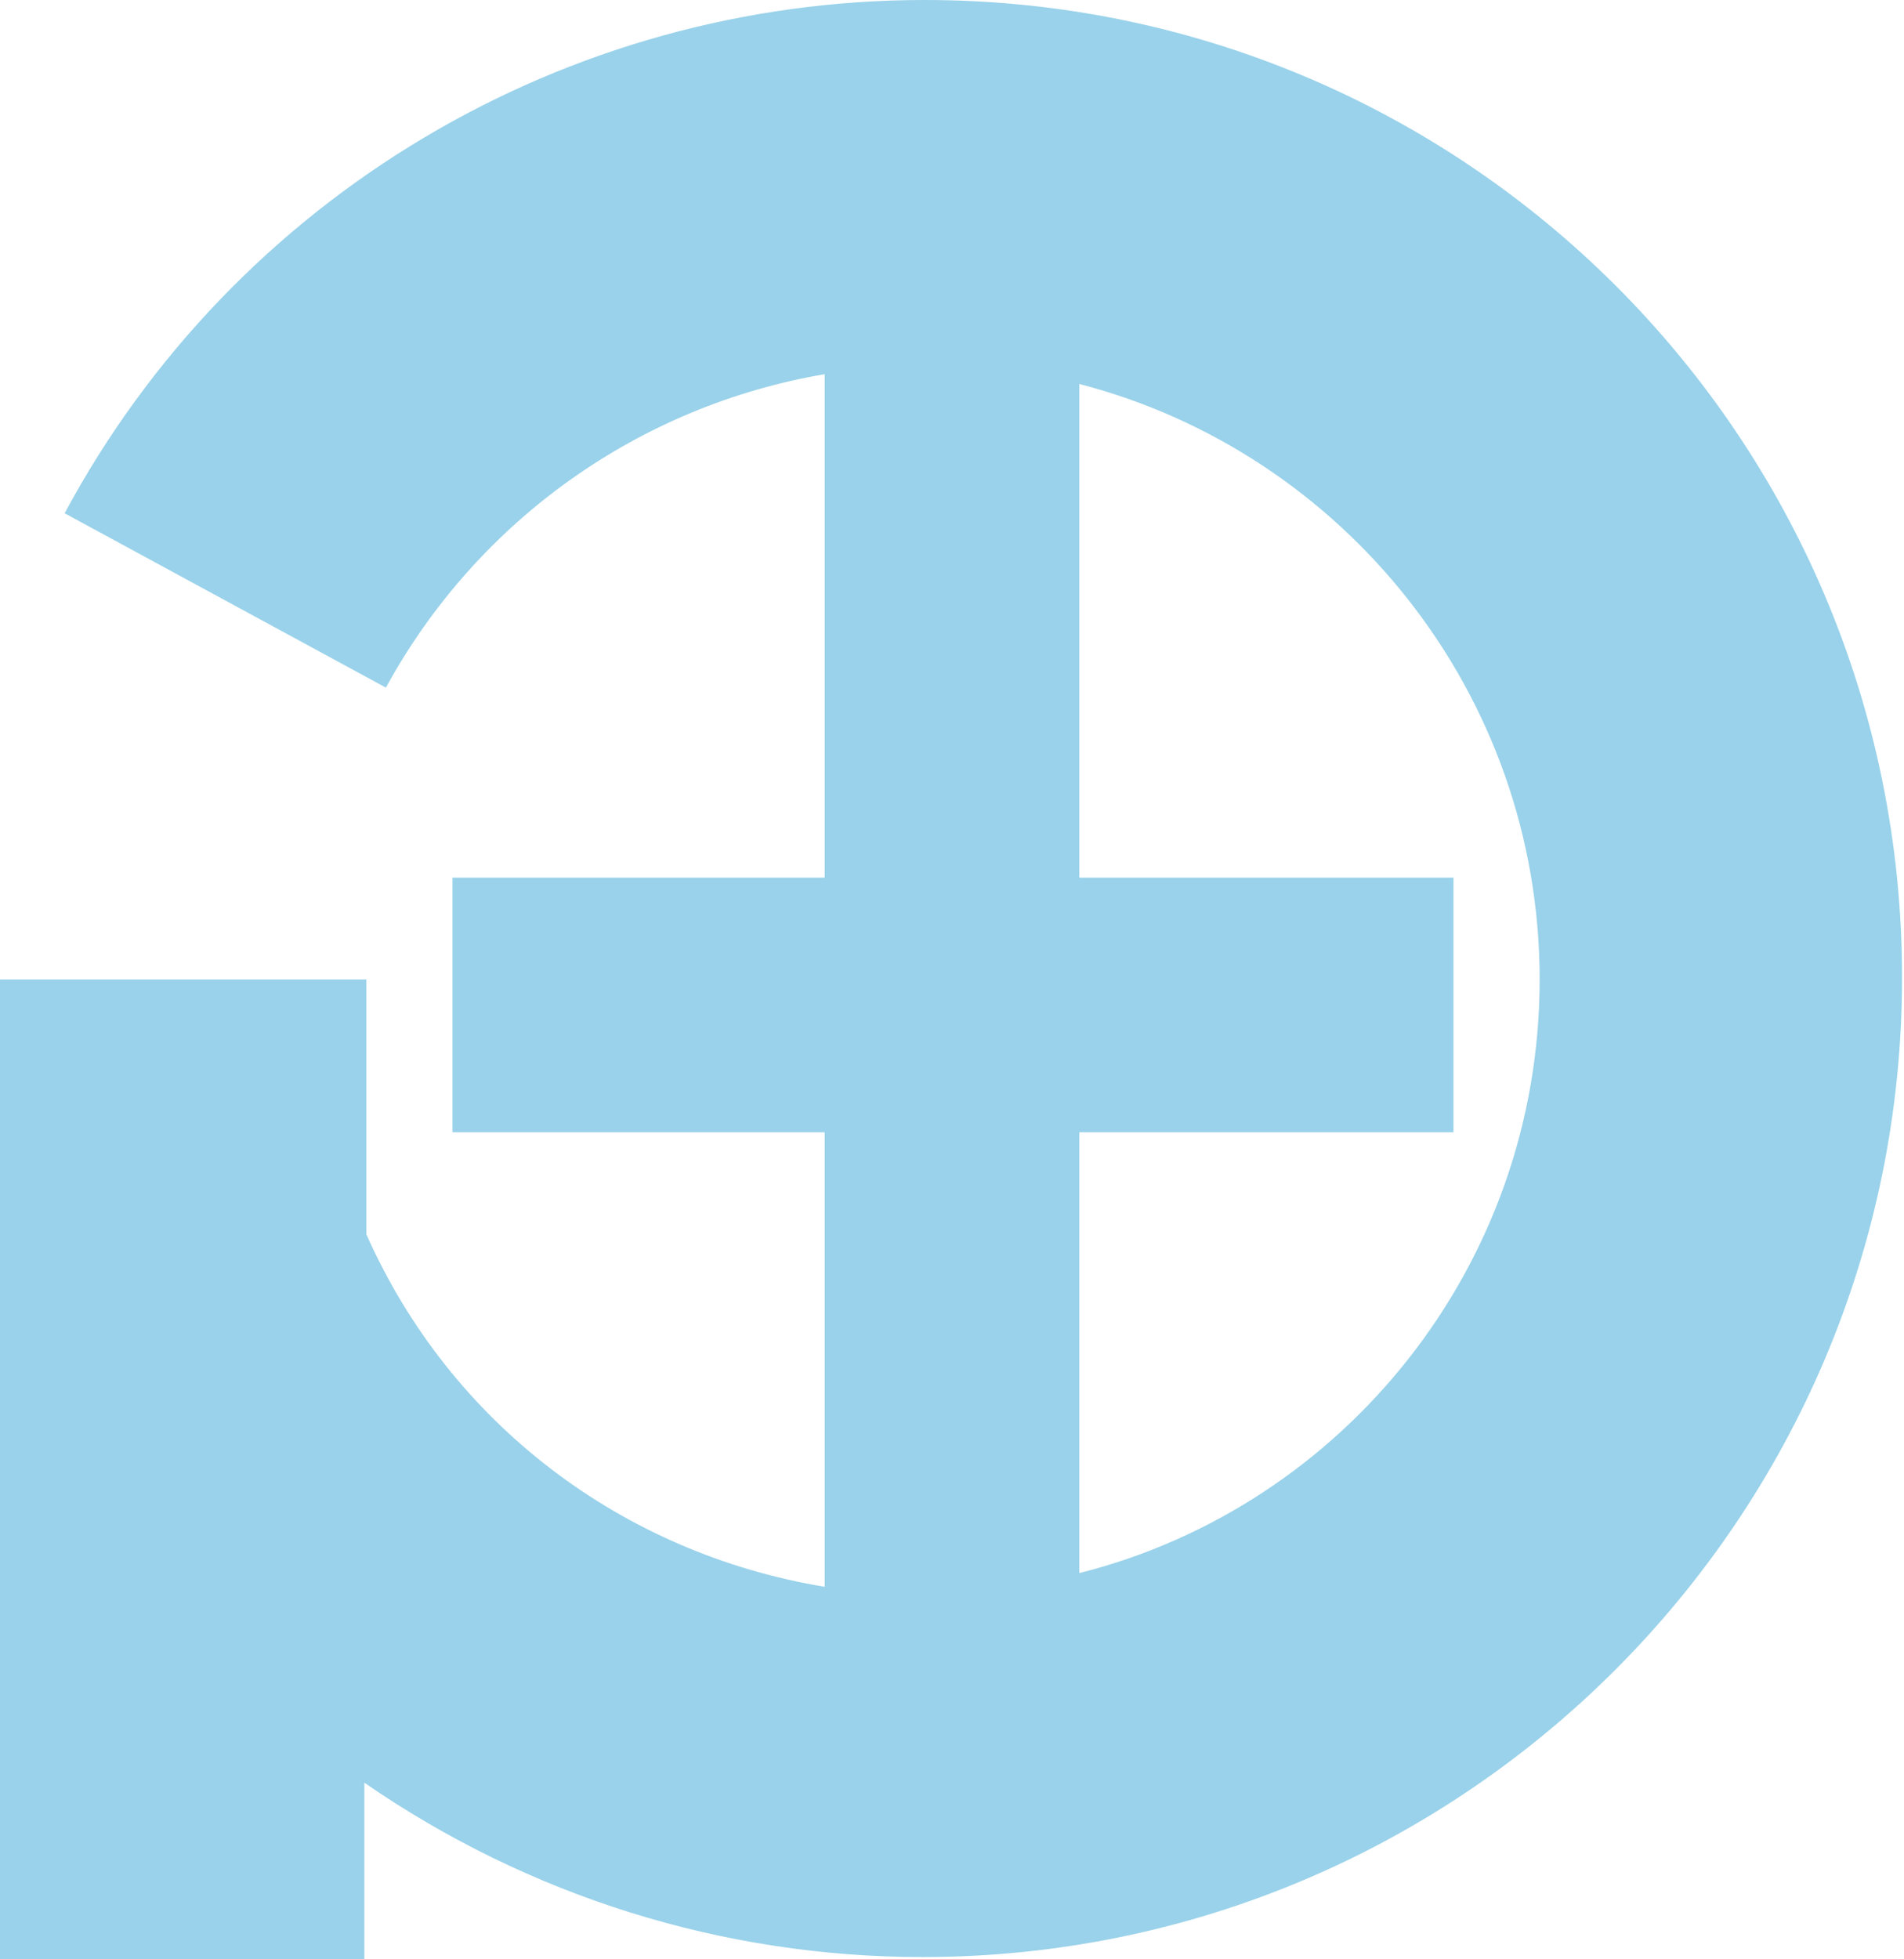 <?xml version="1.0" encoding="UTF-8"?>
<svg xmlns="http://www.w3.org/2000/svg" xmlns:xlink="http://www.w3.org/1999/xlink" version="1.1" id="Ebene_2_00000152226702123569770710000011388105005250568879_" x="0px" y="0px" viewBox="0 0 97.2 100" style="enable-background:new 0 0 97.2 100;" xml:space="preserve">
<style type="text/css">
	.st0{opacity:0.4;}
	.st1{fill:#008ECA;}
</style>
<g id="Ebene_1-2" class="st0">
	<path class="st1" d="M55.1,80.3V57.8h19.1v-13H55.1V19.6C68.6,23.1,78.6,35.4,78.6,50S68.6,76.9,55.1,80.3 M47.2,0   C28.9,0,12,10,3.3,26.2l16.4,8.9c4.7-8.6,13-14.4,22.4-16v25.7h-19v13h19v23.2c-10.3-1.7-19.1-8.3-23.4-18V50H0v50h18.6v-9   c0,0,0,0,0,0c8.4,5.8,18.3,8.9,28.5,8.9c27.6,0,50-22.4,50-50S74.8,0,47.2,0"></path>
</g>
</svg>
